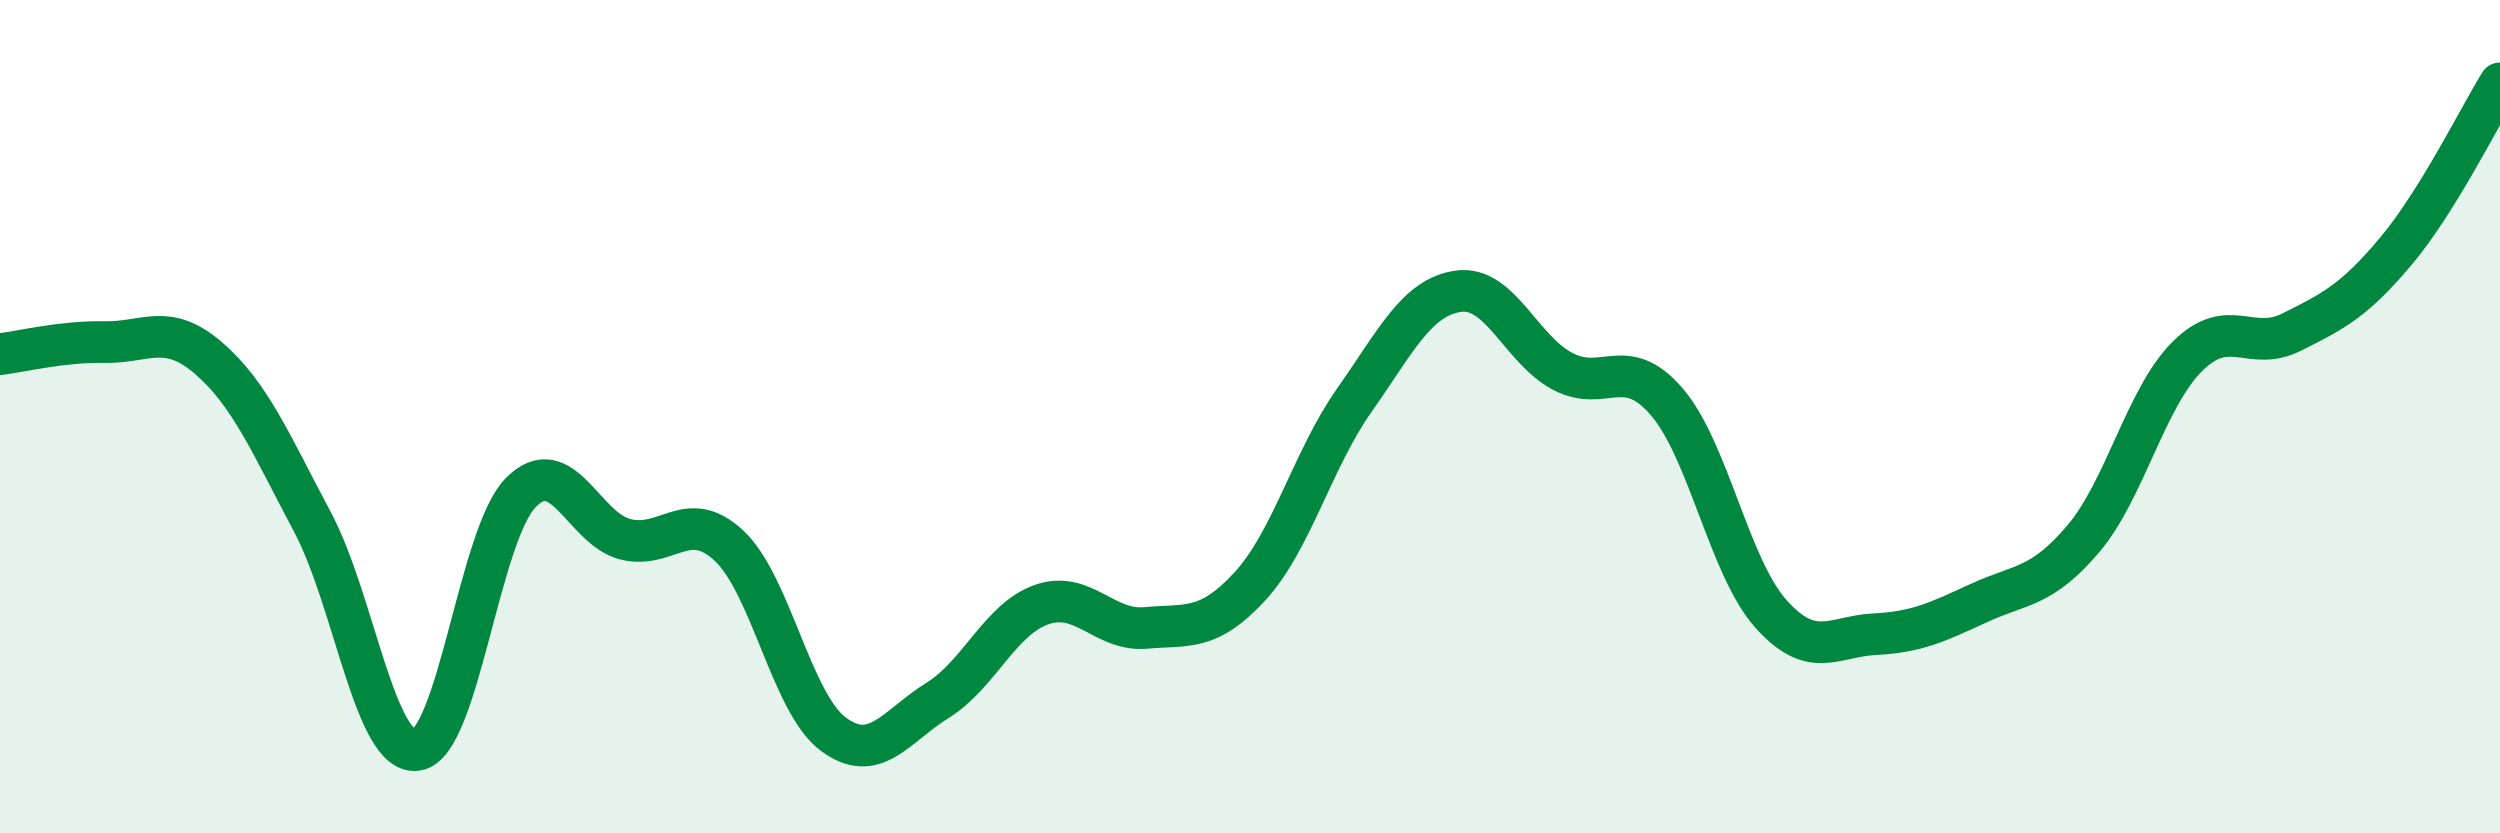 
    <svg width="60" height="20" viewBox="0 0 60 20" xmlns="http://www.w3.org/2000/svg">
      <path
        d="M 0,8.5 C 0.5,8.44 1.5,8.19 2.5,8.21 C 3.5,8.23 4,7.73 5,8.59 C 6,9.45 6.5,10.65 7.5,12.53 C 8.5,14.41 9,18.14 10,18 C 11,17.86 11.5,12.83 12.5,11.82 C 13.5,10.81 14,12.68 15,12.94 C 16,13.2 16.5,12.16 17.5,13.1 C 18.5,14.04 19,16.88 20,17.62 C 21,18.36 21.5,17.43 22.5,16.81 C 23.5,16.19 24,14.86 25,14.51 C 26,14.16 26.5,15.16 27.5,15.07 C 28.5,14.98 29,15.16 30,14.07 C 31,12.98 31.5,11.03 32.5,9.61 C 33.5,8.19 34,7.13 35,6.99 C 36,6.85 36.5,8.38 37.5,8.91 C 38.5,9.44 39,8.48 40,9.64 C 41,10.8 41.5,13.61 42.5,14.73 C 43.5,15.85 44,15.27 45,15.22 C 46,15.17 46.5,14.93 47.5,14.47 C 48.5,14.01 49,14.11 50,12.93 C 51,11.75 51.5,9.54 52.5,8.55 C 53.5,7.56 54,8.47 55,7.97 C 56,7.47 56.5,7.22 57.5,6.03 C 58.5,4.84 59.5,2.81 60,2L60 20L0 20Z"
        fill="#008740"
        opacity="0.1"
        stroke-linecap="round"
        stroke-linejoin="round"
      />
      <path
        d="M 0,8.5 C 0.5,8.44 1.5,8.19 2.5,8.21 C 3.5,8.23 4,7.73 5,8.59 C 6,9.45 6.5,10.65 7.5,12.53 C 8.5,14.41 9,18.14 10,18 C 11,17.86 11.5,12.83 12.5,11.82 C 13.5,10.81 14,12.68 15,12.94 C 16,13.2 16.5,12.16 17.5,13.1 C 18.5,14.04 19,16.88 20,17.62 C 21,18.36 21.5,17.43 22.5,16.81 C 23.5,16.19 24,14.86 25,14.51 C 26,14.16 26.5,15.16 27.5,15.07 C 28.5,14.98 29,15.16 30,14.07 C 31,12.98 31.5,11.03 32.5,9.61 C 33.5,8.19 34,7.13 35,6.99 C 36,6.85 36.5,8.38 37.5,8.91 C 38.5,9.44 39,8.48 40,9.64 C 41,10.8 41.5,13.61 42.5,14.73 C 43.5,15.85 44,15.27 45,15.22 C 46,15.17 46.5,14.93 47.5,14.47 C 48.5,14.01 49,14.11 50,12.93 C 51,11.75 51.5,9.54 52.5,8.55 C 53.5,7.56 54,8.47 55,7.97 C 56,7.47 56.5,7.22 57.5,6.03 C 58.5,4.84 59.5,2.81 60,2"
        stroke="#008740"
        stroke-width="1"
        fill="none"
        stroke-linecap="round"
        stroke-linejoin="round"
      />
    </svg>
  